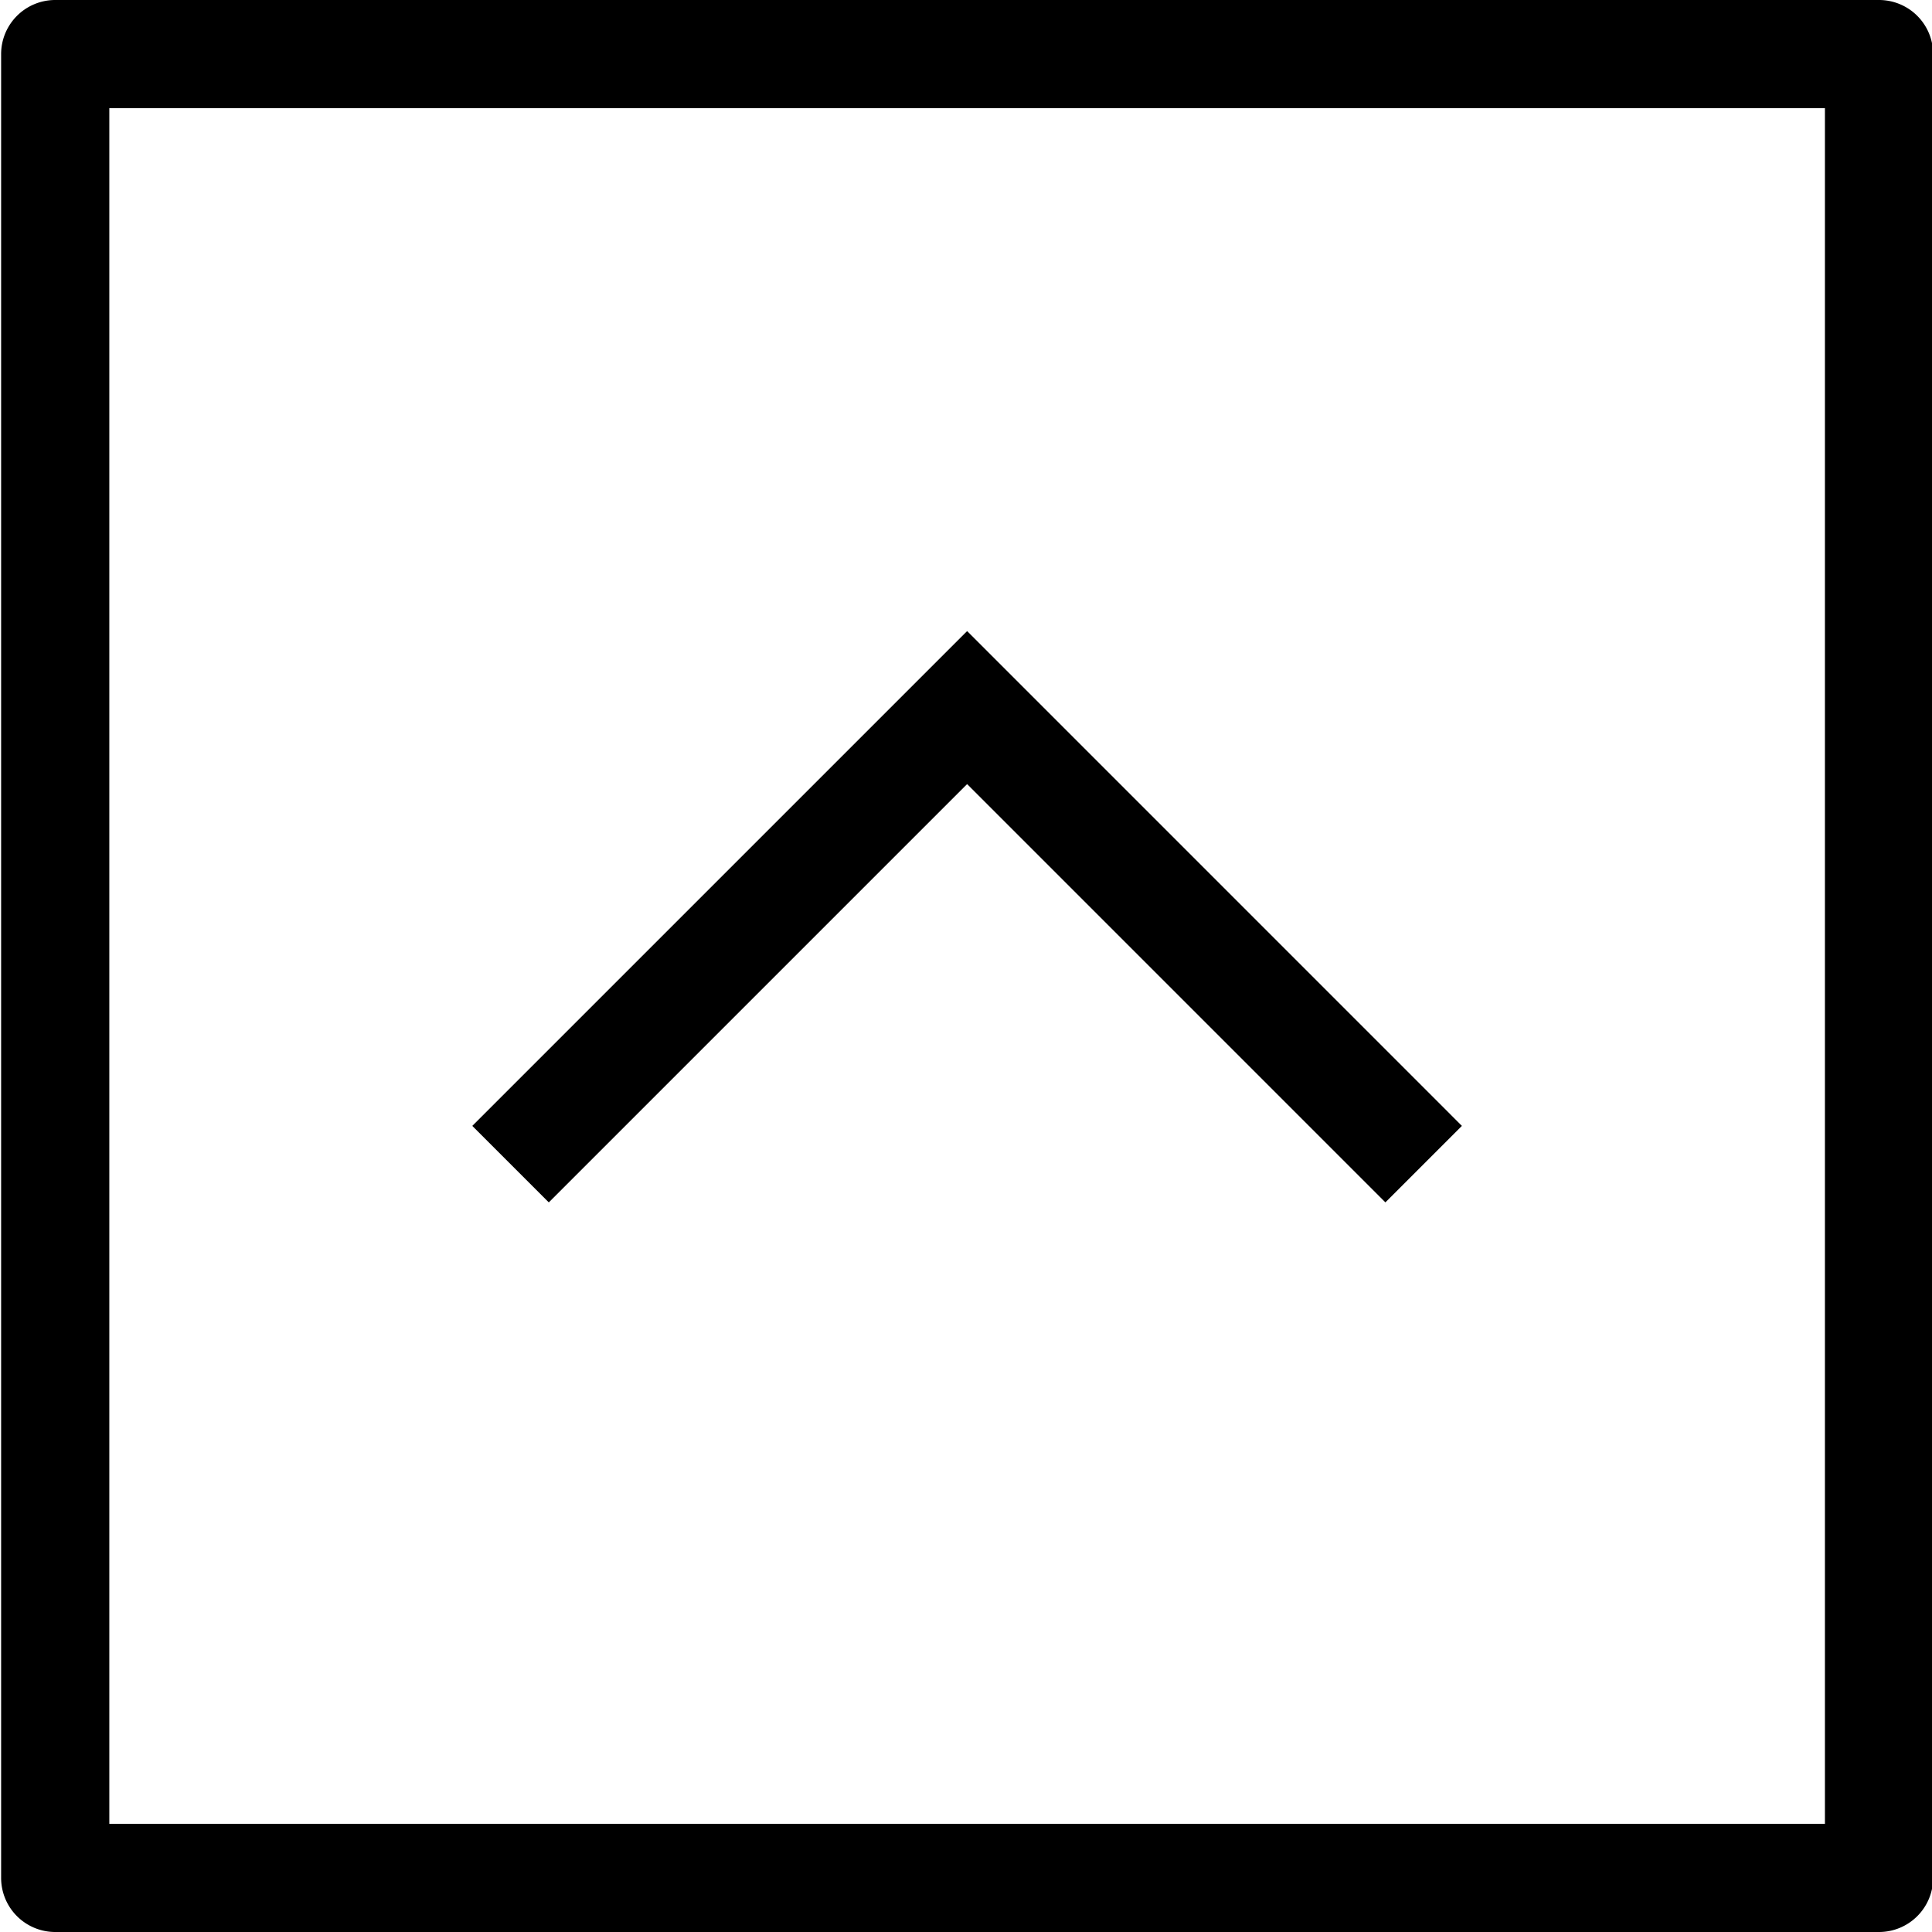 <svg id="レイヤー_1" data-name="レイヤー 1" xmlns="http://www.w3.org/2000/svg" viewBox="0 0 500 500"><defs><style>.cls-1{fill:none;stroke:#000;stroke-miterlimit:10;stroke-width:28px;}</style></defs><title>アートボード 1 のコピー 12</title><path d="M472.29,28V472h-444V28h444m14-28h-472a14,14,0,0,0-14,14V486a14,14,0,0,0,14,14h472a14,14,0,0,0,14-14V14a14,14,0,0,0-14-14Z"/><polyline class="cls-1" points="132.13 301.28 250.29 183.12 368.44 301.28"/></svg>